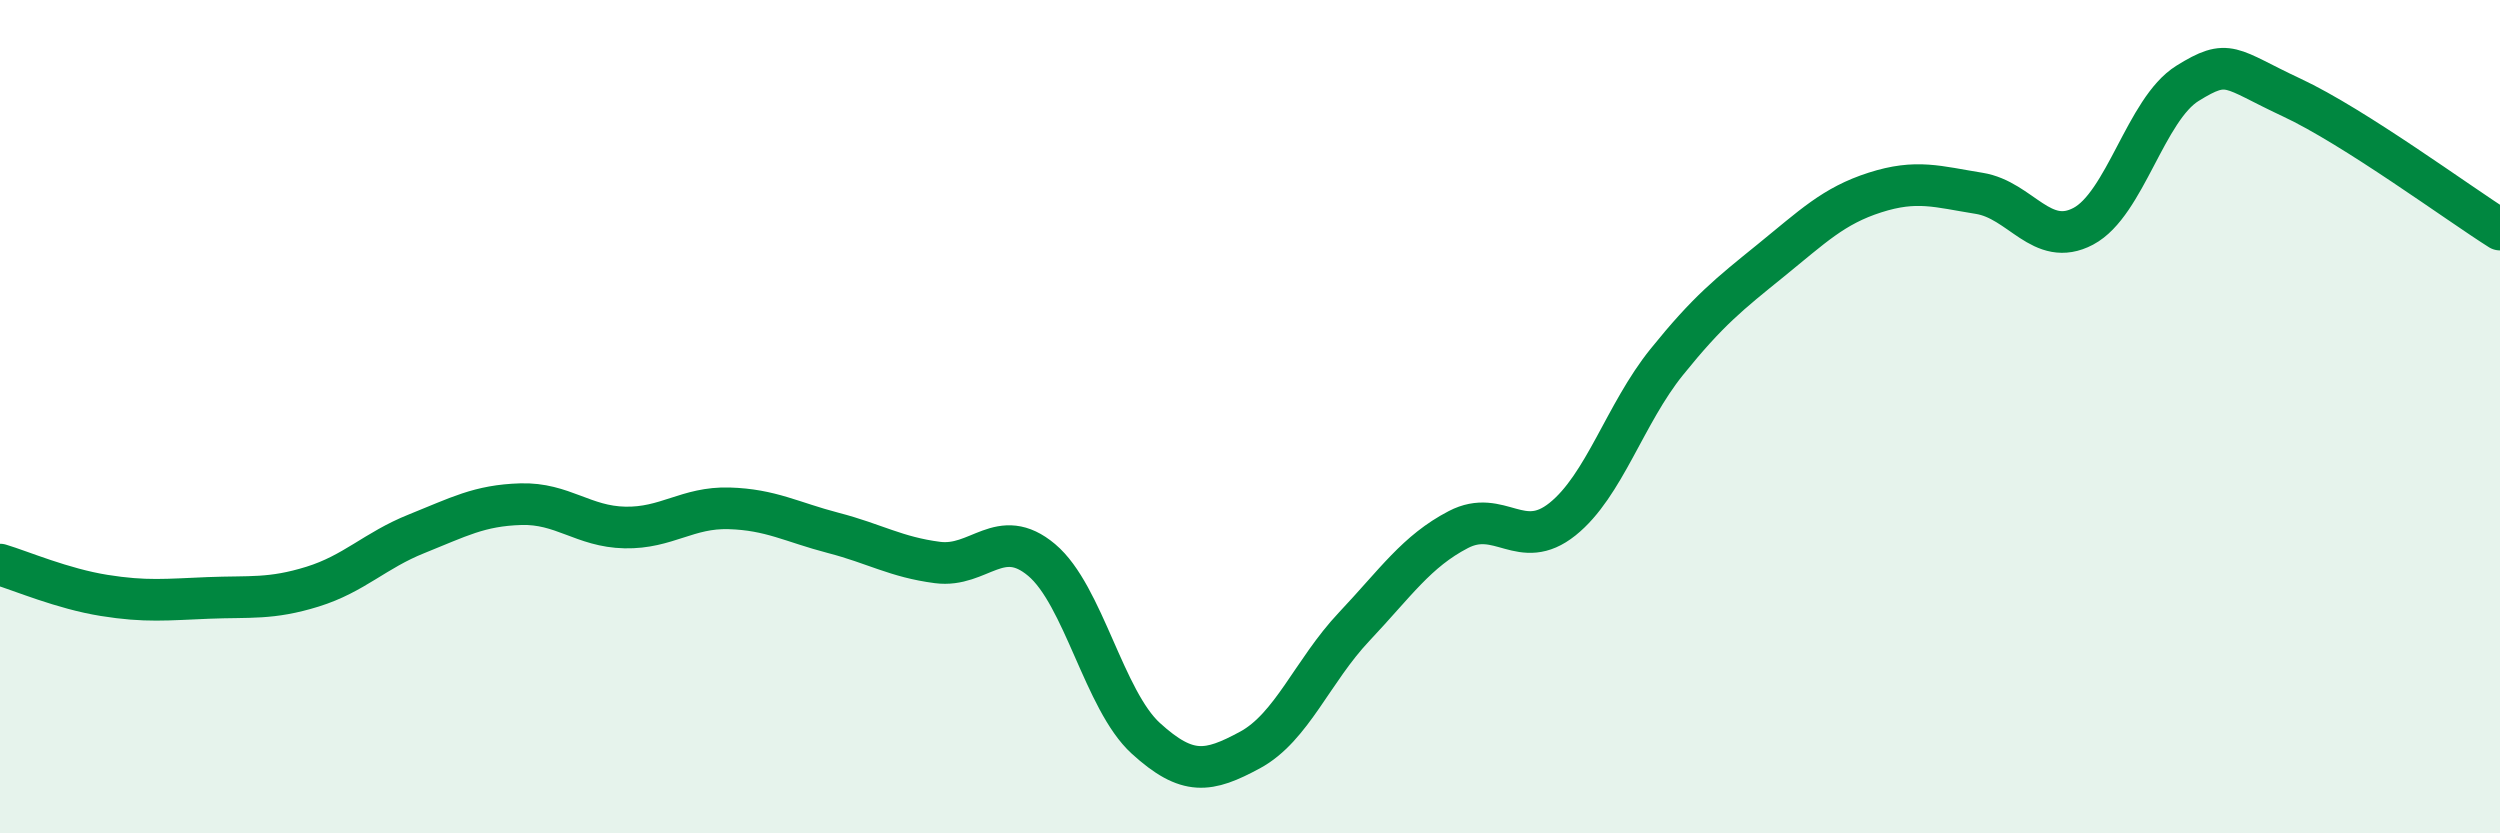 
    <svg width="60" height="20" viewBox="0 0 60 20" xmlns="http://www.w3.org/2000/svg">
      <path
        d="M 0,13.55 C 0.5,13.7 1.5,14.13 2.5,14.29 C 3.5,14.45 4,14.39 5,14.35 C 6,14.31 6.5,14.39 7.5,14.08 C 8.5,13.77 9,13.21 10,12.81 C 11,12.41 11.5,12.13 12.5,12.1 C 13.5,12.07 14,12.64 15,12.66 C 16,12.68 16.5,12.17 17.5,12.2 C 18.5,12.23 19,12.53 20,12.79 C 21,13.05 21.5,13.37 22.5,13.5 C 23.5,13.63 24,12.6 25,13.44 C 26,14.28 26.5,16.81 27.5,17.72 C 28.5,18.63 29,18.54 30,18 C 31,17.46 31.5,16.1 32.5,15.04 C 33.5,13.98 34,13.23 35,12.71 C 36,12.19 36.5,13.26 37.5,12.46 C 38.5,11.66 39,9.93 40,8.69 C 41,7.45 41.5,7.06 42.5,6.25 C 43.5,5.44 44,4.94 45,4.62 C 46,4.3 46.5,4.48 47.5,4.64 C 48.5,4.8 49,5.96 50,5.43 C 51,4.9 51.5,2.62 52.5,2 C 53.5,1.38 53.5,1.64 55,2.34 C 56.5,3.04 59,4.88 60,5.51L60 20L0 20Z"
        fill="#008740"
        opacity="0.1"
        stroke-linecap="round"
        stroke-linejoin="round"
      />
      <path
        d="M 0,13.55 C 0.5,13.7 1.5,14.13 2.5,14.29 C 3.5,14.45 4,14.39 5,14.35 C 6,14.31 6.5,14.39 7.5,14.08 C 8.5,13.77 9,13.21 10,12.81 C 11,12.41 11.5,12.13 12.5,12.1 C 13.5,12.07 14,12.64 15,12.66 C 16,12.68 16.5,12.17 17.5,12.2 C 18.5,12.23 19,12.53 20,12.79 C 21,13.05 21.5,13.37 22.5,13.5 C 23.5,13.63 24,12.6 25,13.44 C 26,14.28 26.5,16.81 27.5,17.72 C 28.5,18.63 29,18.54 30,18 C 31,17.46 31.5,16.1 32.5,15.04 C 33.5,13.98 34,13.23 35,12.71 C 36,12.19 36.5,13.26 37.5,12.46 C 38.5,11.66 39,9.93 40,8.69 C 41,7.45 41.5,7.06 42.5,6.25 C 43.5,5.44 44,4.94 45,4.62 C 46,4.3 46.5,4.48 47.5,4.64 C 48.5,4.8 49,5.96 50,5.43 C 51,4.9 51.5,2.62 52.5,2 C 53.5,1.38 53.5,1.64 55,2.34 C 56.5,3.04 59,4.88 60,5.51"
        stroke="#008740"
        stroke-width="1"
        fill="none"
        stroke-linecap="round"
        stroke-linejoin="round"
      />
    </svg>
  